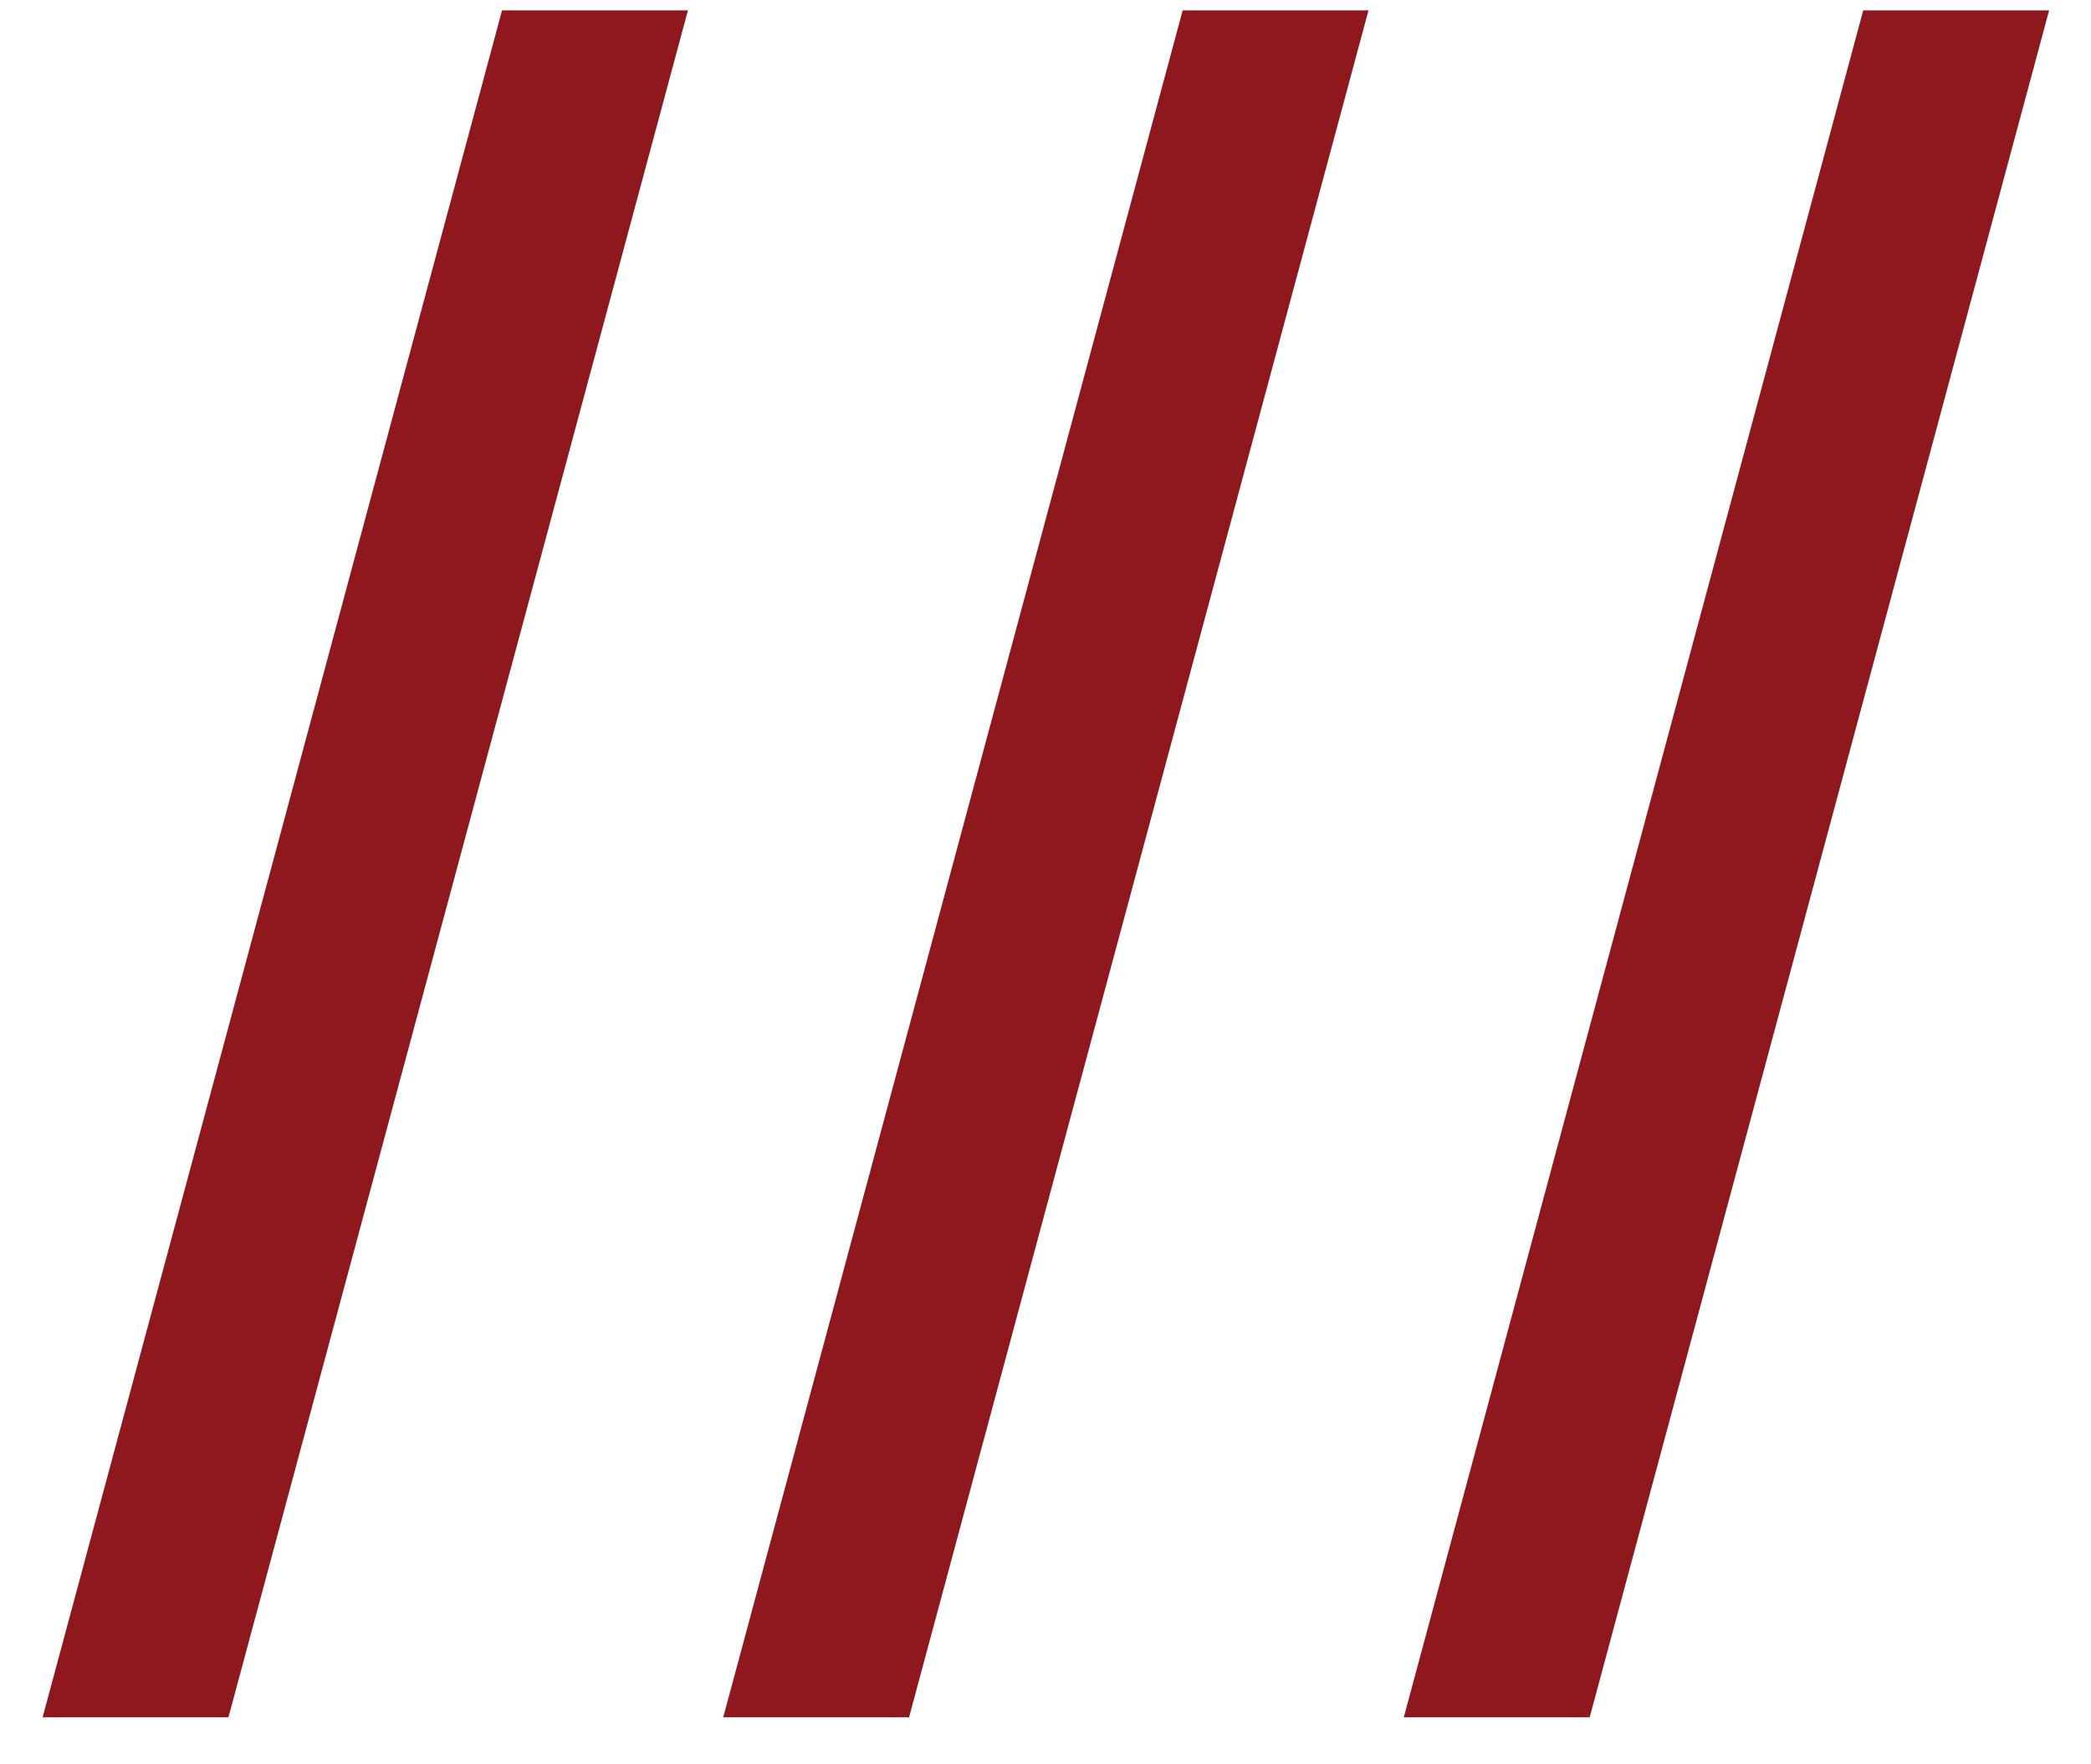 <?xml version="1.0" encoding="UTF-8"?> <svg xmlns="http://www.w3.org/2000/svg" width="32" height="27" viewBox="0 0 32 27" fill="none"><path d="M10.528 0.159L3.496 26.281H0.652L7.683 0.159H10.528ZM20.943 0.159L13.912 26.281H11.068L18.099 0.159H20.943ZM31.359 0.159L24.328 26.281H21.483L28.514 0.159H31.359Z" fill="#8E181E"></path></svg> 